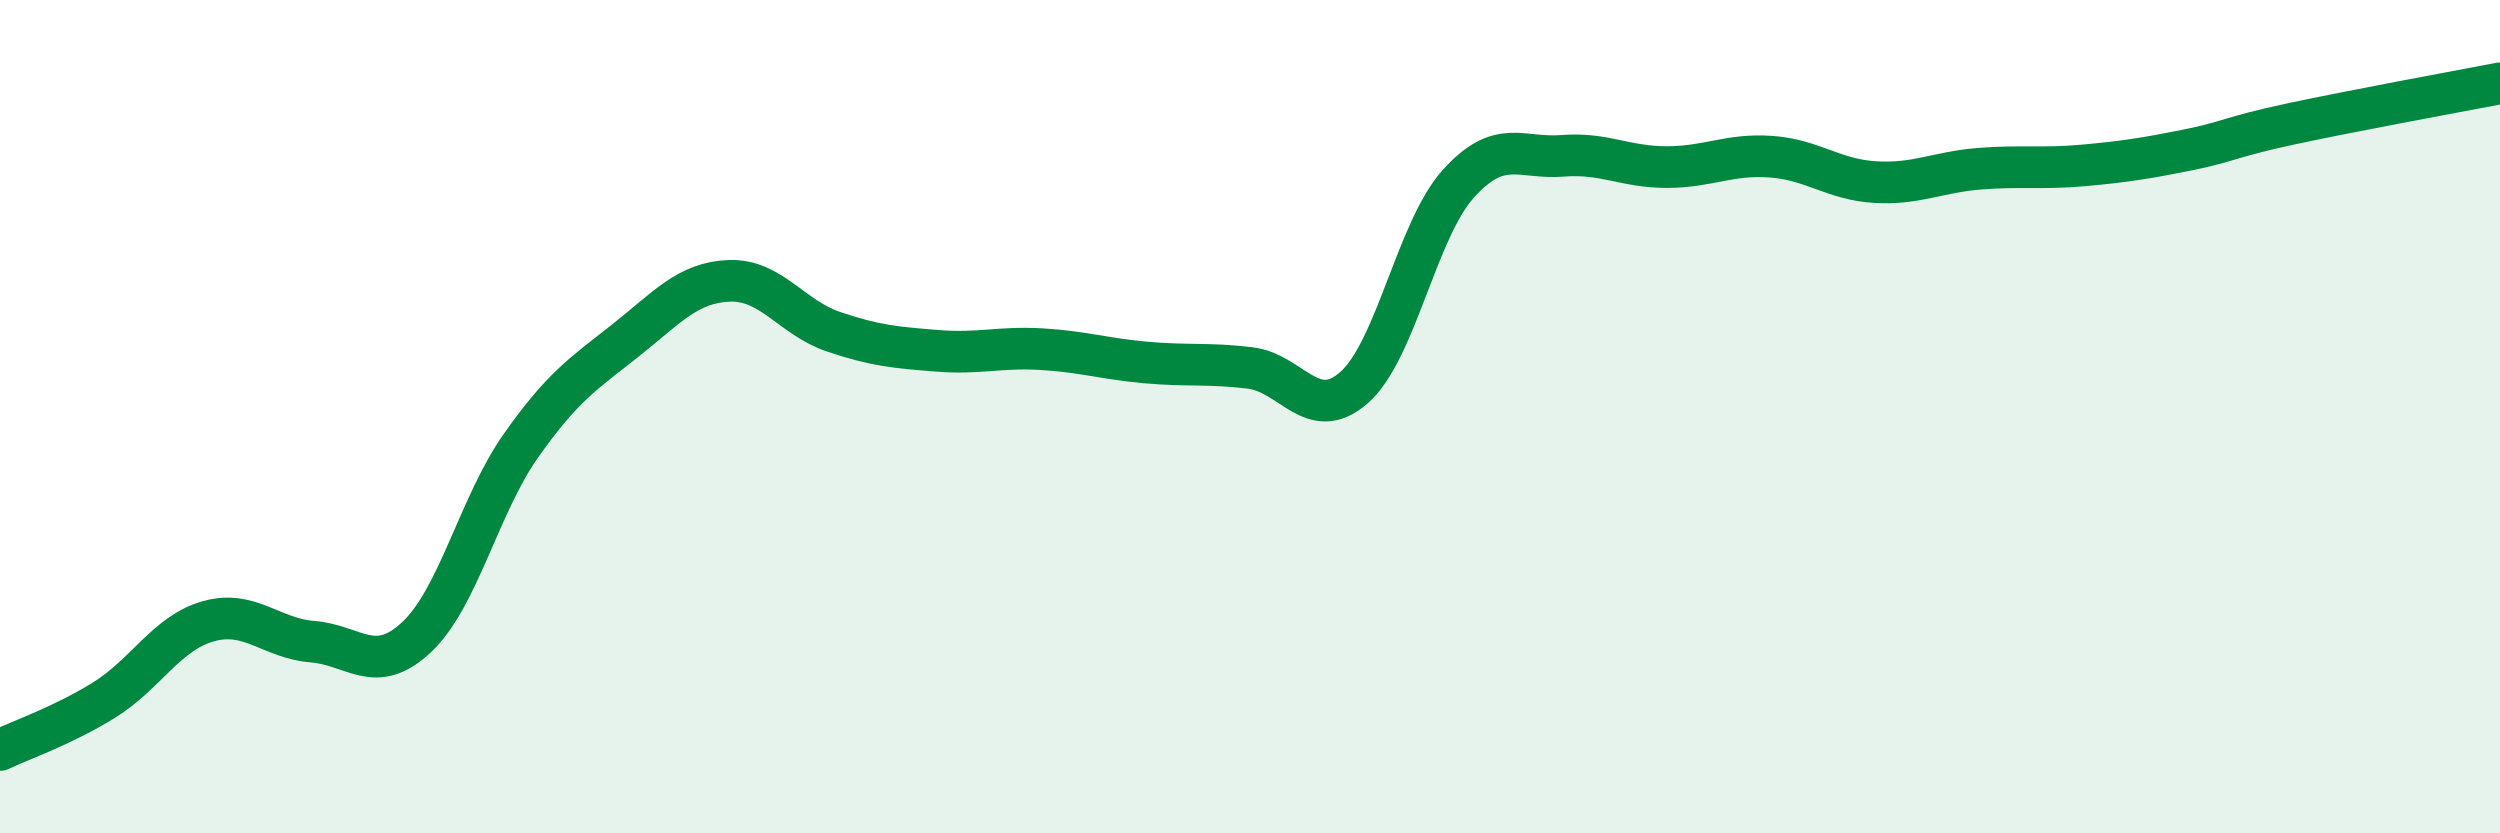 
    <svg width="60" height="20" viewBox="0 0 60 20" xmlns="http://www.w3.org/2000/svg">
      <path
        d="M 0,18 C 0.5,17.76 1.5,17.42 2.5,16.8 C 3.5,16.18 4,15.19 5,14.91 C 6,14.63 6.5,15.32 7.5,15.4 C 8.5,15.48 9,16.23 10,15.29 C 11,14.35 11.5,12.12 12.5,10.7 C 13.5,9.28 14,8.97 15,8.18 C 16,7.39 16.5,6.78 17.5,6.74 C 18.5,6.7 19,7.62 20,7.96 C 21,8.3 21.5,8.34 22.5,8.42 C 23.5,8.5 24,8.32 25,8.38 C 26,8.44 26.5,8.61 27.5,8.7 C 28.5,8.79 29,8.71 30,8.83 C 31,8.95 31.5,10.18 32.5,9.3 C 33.5,8.42 34,5.52 35,4.41 C 36,3.3 36.5,3.82 37.5,3.74 C 38.5,3.66 39,4.01 40,4.01 C 41,4.01 41.5,3.69 42.5,3.76 C 43.5,3.83 44,4.31 45,4.37 C 46,4.43 46.5,4.13 47.5,4.05 C 48.5,3.97 49,4.06 50,3.97 C 51,3.88 51.5,3.8 52.5,3.6 C 53.5,3.4 53.5,3.29 55,2.97 C 56.5,2.65 59,2.19 60,2L60 20L0 20Z"
        fill="#008740"
        opacity="0.1"
        stroke-linecap="round"
        stroke-linejoin="round"
      />
      <path
        d="M 0,18 C 0.5,17.76 1.5,17.42 2.5,16.8 C 3.5,16.18 4,15.19 5,14.91 C 6,14.63 6.5,15.32 7.5,15.4 C 8.5,15.48 9,16.23 10,15.29 C 11,14.35 11.5,12.12 12.5,10.7 C 13.5,9.28 14,8.97 15,8.18 C 16,7.39 16.5,6.78 17.5,6.74 C 18.5,6.7 19,7.62 20,7.96 C 21,8.3 21.5,8.34 22.5,8.42 C 23.5,8.5 24,8.32 25,8.38 C 26,8.44 26.5,8.61 27.5,8.7 C 28.5,8.79 29,8.71 30,8.83 C 31,8.95 31.5,10.18 32.5,9.3 C 33.5,8.42 34,5.52 35,4.41 C 36,3.3 36.5,3.82 37.5,3.74 C 38.5,3.66 39,4.01 40,4.01 C 41,4.01 41.5,3.69 42.5,3.76 C 43.5,3.83 44,4.31 45,4.37 C 46,4.43 46.5,4.13 47.5,4.05 C 48.5,3.97 49,4.06 50,3.97 C 51,3.88 51.5,3.8 52.5,3.6 C 53.5,3.4 53.5,3.29 55,2.97 C 56.5,2.65 59,2.19 60,2"
        stroke="#008740"
        stroke-width="1"
        fill="none"
        stroke-linecap="round"
        stroke-linejoin="round"
      />
    </svg>
  
